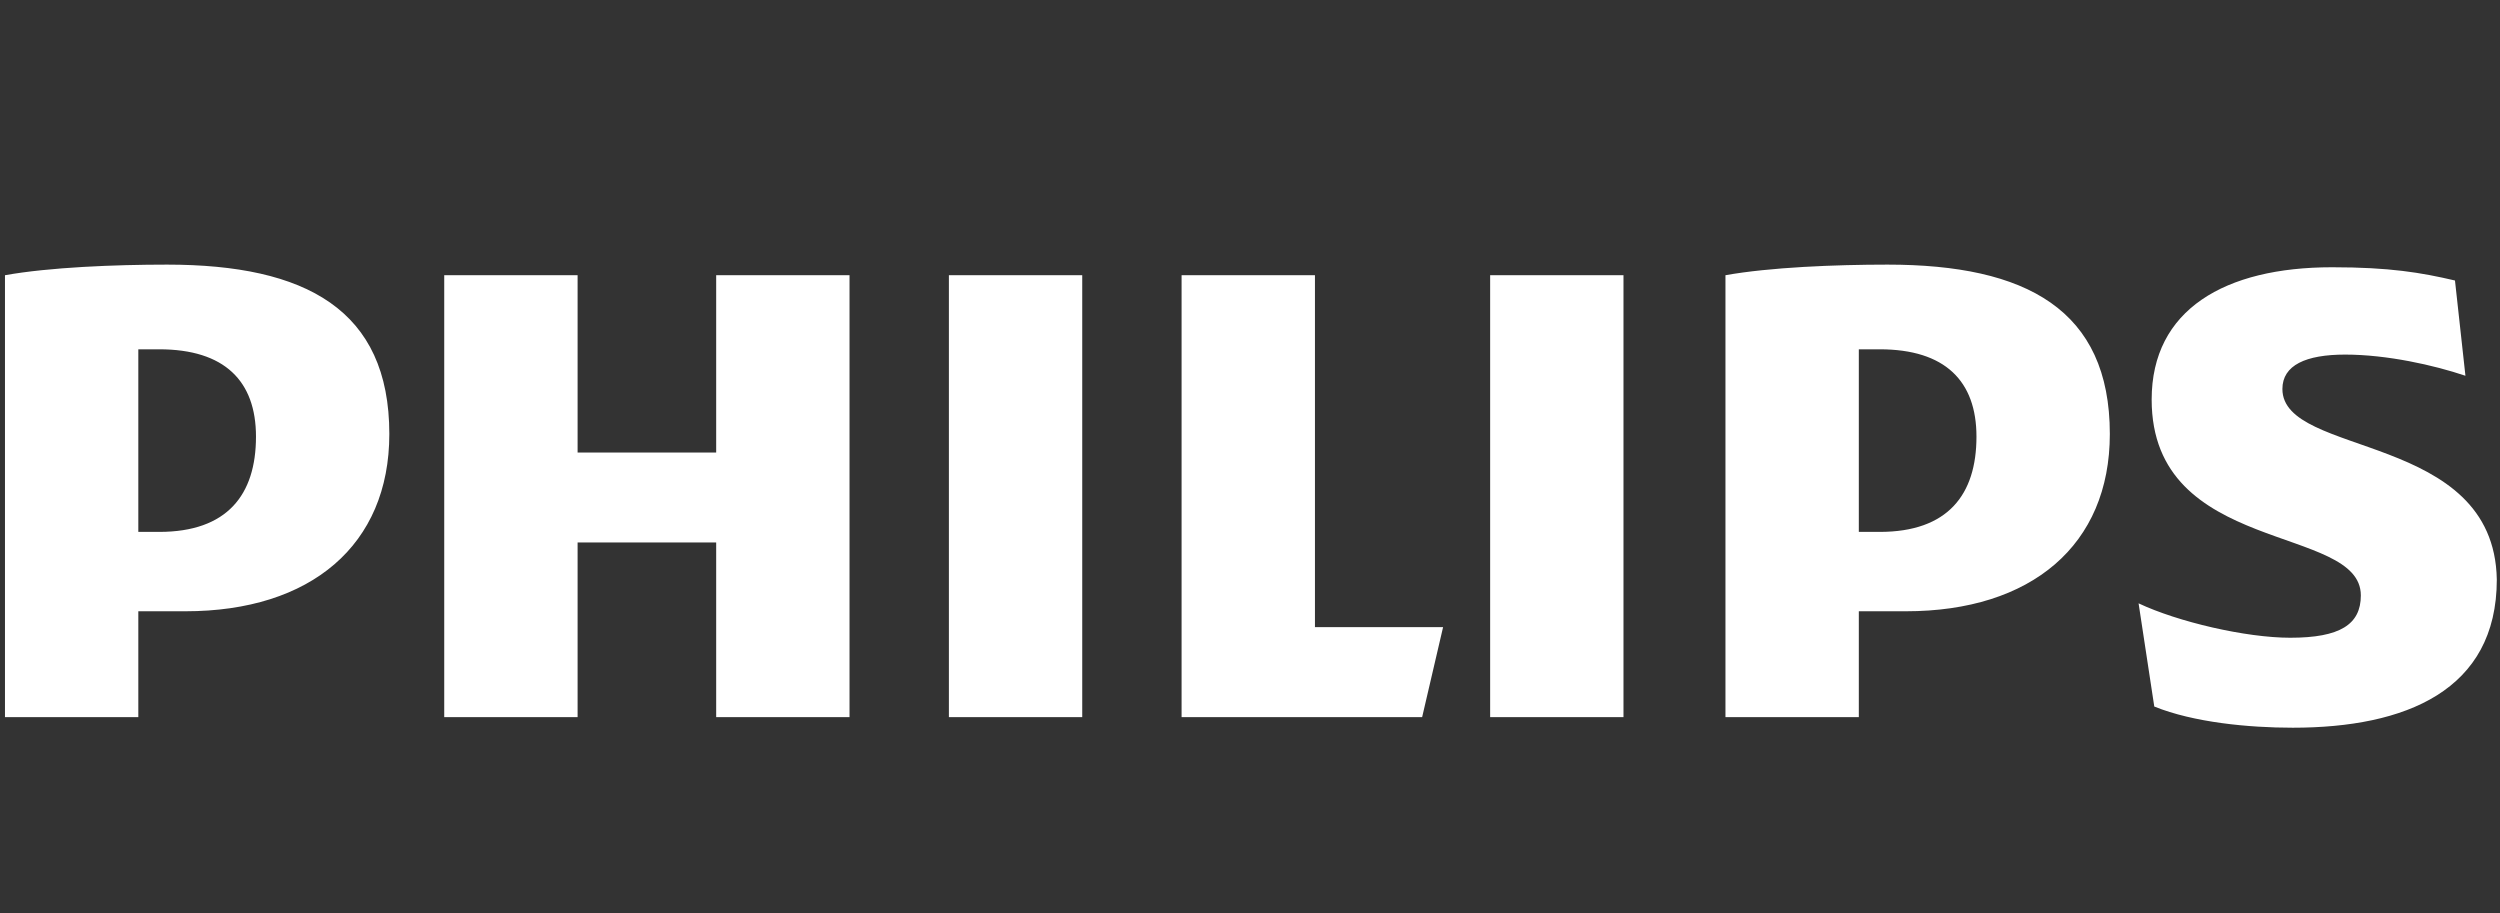 <svg width="104" height="38" viewBox="0 0 104 38" fill="none" xmlns="http://www.w3.org/2000/svg">
<rect x="0" y="0" width="104" height="38" fill="#333333" stroke="none"/>
<g clip-path="url(#clip0_27_1783)">
<path d="M10.649 18.164C10.649 20.585 9.452 22.127 6.624 22.127H5.754V14.531C6.08 14.531 6.407 14.531 6.624 14.531C9.344 14.531 10.649 15.852 10.649 18.164ZM7.712 25.429C12.933 25.429 16.196 22.677 16.196 18.054C16.196 12.88 12.716 11.008 6.951 11.008C4.775 11.008 2.056 11.118 0.207 11.449V29.832H5.754V25.429H7.712ZM82.221 18.164C82.221 20.585 81.025 22.127 78.197 22.127H77.327V14.531C77.653 14.531 77.979 14.531 78.197 14.531C80.916 14.531 82.221 15.852 82.221 18.164ZM79.284 25.429C84.506 25.429 87.769 22.677 87.769 18.054C87.769 12.88 84.288 11.008 78.523 11.008C76.348 11.008 73.628 11.118 71.779 11.449V29.832H77.327V25.429H79.284ZM94.948 16.182C94.948 15.191 95.927 14.751 97.558 14.751C99.299 14.751 101.257 15.191 102.562 15.632L102.127 11.669C100.713 11.338 99.407 11.118 97.014 11.118C92.555 11.118 89.509 12.88 89.509 16.622C89.509 23.117 98.211 21.796 98.211 24.769C98.211 25.98 97.341 26.53 95.274 26.53C93.425 26.53 90.597 25.869 88.965 25.099L89.618 29.392C91.25 30.052 93.534 30.273 95.383 30.273C100.06 30.273 103.867 28.732 103.867 24.108C103.758 17.944 94.948 19.044 94.948 16.182ZM67.537 11.449H61.99V29.832H67.537V11.449ZM45.021 11.449H39.474V29.832H45.021V11.449ZM54.702 26.2V11.449H49.154V29.832H59.161L60.032 26.09H54.702V26.2ZM35.34 11.449H29.793V18.824H24.028V11.449H18.48V29.832H24.028V22.567H29.793V29.832H35.34V11.449Z" fill="white"/>
</g>
<defs>
<clipPath id="clip0_27_1783">
<rect width="103.661" height="37.153" fill="white" transform="translate(0.207)"/>
</clipPath>
</defs>
</svg>

